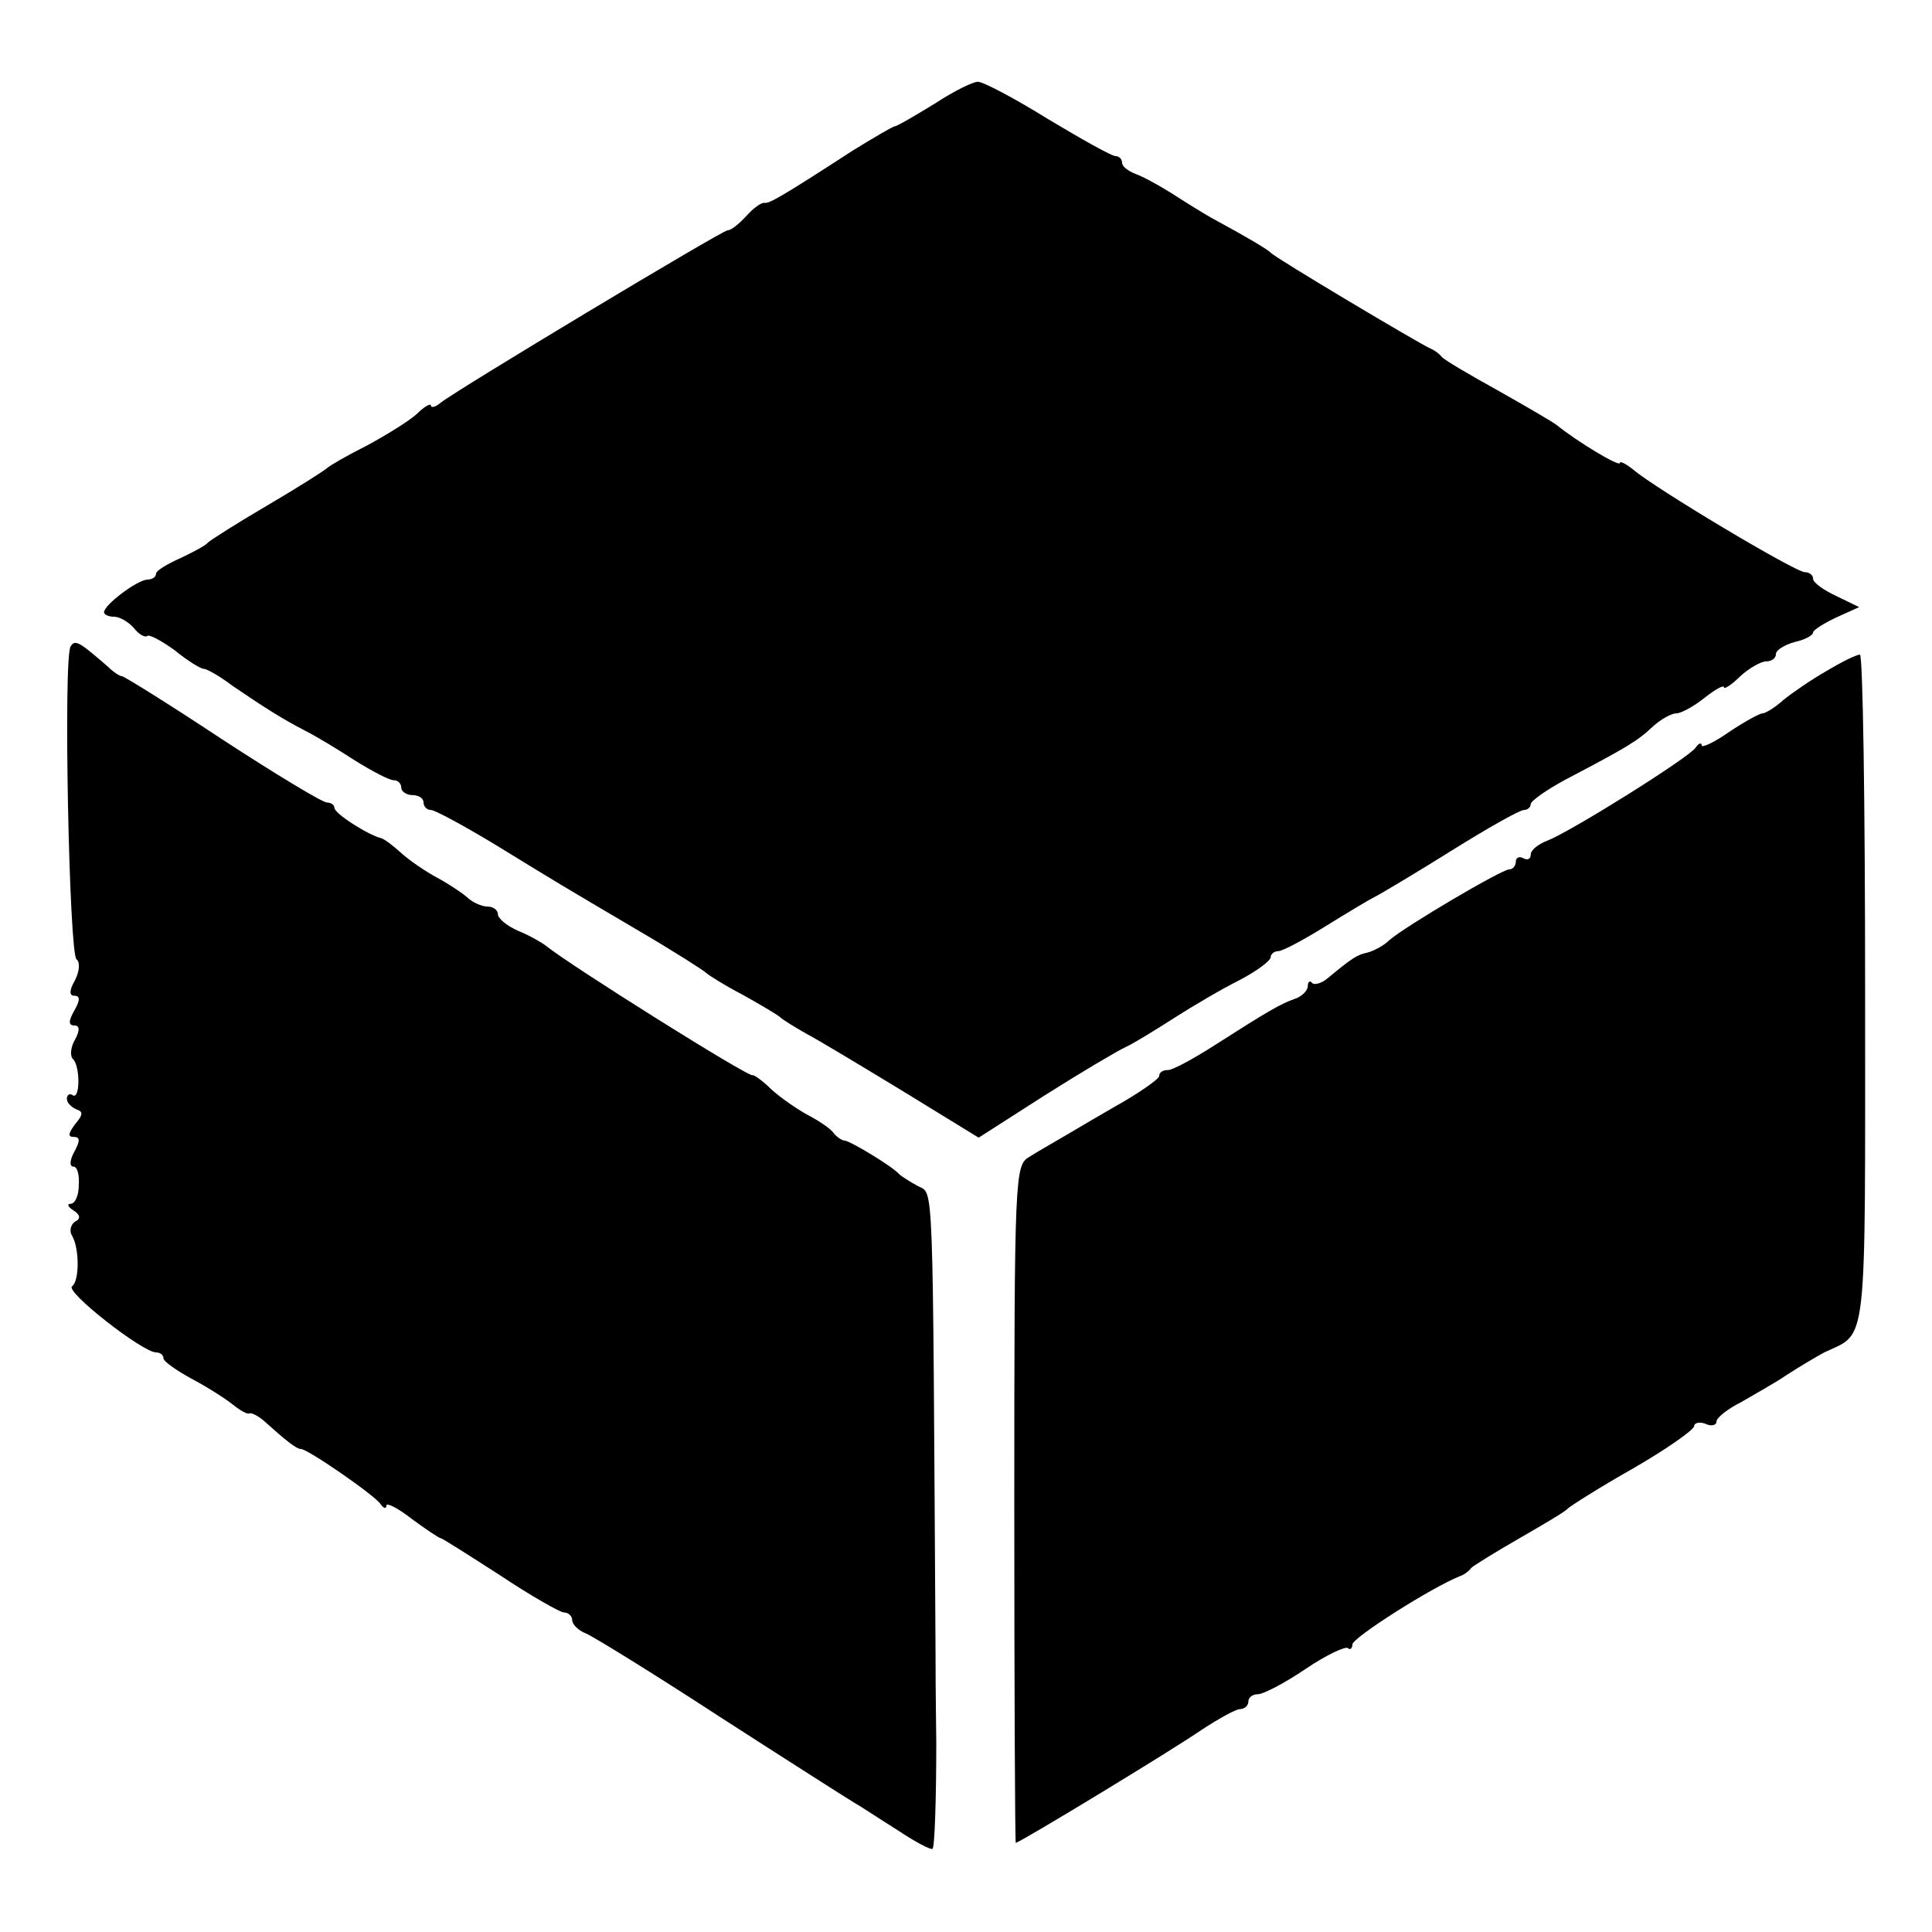 <svg height="260pt" preserveAspectRatio="xMidYMid meet" viewBox="0 0 260 260" width="260pt" xmlns="http://www.w3.org/2000/svg"><g transform="matrix(.1 0 0 -.1 0 260)"><path d="m1257 2460c-26-16-50-30-53-30-2 0-28-15-57-33-97-63-112-71-118-70-4 1-15-7-24-17-10-11-21-20-26-20-7 0-365-215-386-232-7-6-13-7-13-4 0 4-9-1-19-11-11-10-42-29-68-43-26-13-50-27-53-30s-39-26-80-50-77-47-80-50c-3-4-20-13-37-21-18-8-33-17-33-21 0-5-6-8-12-8-14-1-58-34-58-44 0-3 6-6 14-6 7 0 19-7 26-15 7-9 15-13 18-11 2 3 19-6 37-19 17-14 35-25 39-25s22-10 39-23c44-30 68-45 97-60 14-7 44-25 67-40 24-15 47-27 53-27 5 0 10-4 10-10 0-5 7-10 15-10s15-4 15-10c0-5 4-10 10-10 5 0 44-21 87-47 88-54 83-51 195-117 46-27 85-52 88-55s25-17 50-30c25-14 47-27 50-30s19-13 35-22c17-9 75-44 131-78l101-62 89 57c49 31 98 60 109 65s40 23 65 39 64 39 88 51c23 12 42 26 42 31 0 4 5 8 10 8 6 0 34 15 63 33s59 36 67 40 55 32 103 62 92 55 98 55c5 0 9 4 9 8s21 19 47 33c82 43 97 52 117 71 11 10 25 18 32 18 6 0 23 9 38 21 14 11 26 18 26 14 0-3 10 3 22 15 12 11 28 20 35 20s13 4 13 10c0 5 11 12 25 16 14 3 25 9 25 13 0 3 14 12 31 20l31 14-31 15c-17 8-31 18-31 23s-5 9-11 9c-13 0-202 113-231 138-10 8-18 12-18 9 0-6-58 29-85 51-5 4-41 25-80 47-38 21-72 41-75 45s-10 9-15 11c-14 6-209 122-215 129-5 5-32 21-80 47-14 8-38 23-55 34-16 10-38 22-47 25-10 4-18 10-18 15s-4 9-9 9-46 23-91 50c-45 28-87 50-94 50s-33-13-59-30z"/><path d="m95 1730c-10-16-2-414 8-421 5-4 4-16-2-28-8-14-8-21-1-21 8 0 8-6 0-20s-8-20 0-20c7 0 8-6 1-19-6-10-7-22-3-26 10-9 10-55 0-49-4 3-8 1-8-5 0-5 6-11 13-14 9-3 9-7-2-20-9-12-10-17-2-17 9 0 9-5 1-20-6-11-7-20-1-20 5 0 8-11 7-25 0-14-5-25-11-25-5 0-4-4 4-9 9-6 10-11 2-15-6-4-8-13-4-19 10-17 10-61 0-68s95-89 113-89c5 0 10-3 10-8 0-4 17-16 37-27 21-11 46-27 56-35s20-14 23-12c2 1 11-3 19-10 30-27 44-38 50-38 9 0 99-62 107-74 4-6 8-7 8-2 0 4 15-3 34-18 19-14 37-26 39-26s38-23 80-50c42-28 81-50 86-50 6 0 11-5 11-10 0-6 8-14 18-18s91-54 180-112c90-58 170-109 180-115 9-5 36-23 60-38 24-16 45-27 47-25 3 3 5 71 5 143 0 11-1 65-1 120-4 655-2 617-24 629-11 6-22 13-25 16-10 11-65 44-73 45-4 0-11 5-15 10-4 6-19 16-34 24s-38 24-50 35c-12 12-24 20-25 19-4-4-246 148-278 174-5 4-22 14-37 20-16 7-28 17-28 23 0 5-6 10-14 10s-21 6-28 13c-7 6-25 18-40 26s-37 23-48 33-23 19-27 20c-17 4-63 33-63 41 0 4-5 7-10 7-6 0-69 38-141 85-71 47-132 85-135 85s-12 6-19 13c-38 33-44 37-50 27z"/><path d="m2458 1697c-21-12-47-30-58-39-11-10-24-18-28-18s-24-11-45-25c-20-14-37-22-37-18s-4 3-8-3c-8-13-168-113-199-125-13-5-23-13-23-19s-4-8-10-5c-5 3-10 1-10-4 0-6-4-11-9-11-10 0-139-76-161-95-8-8-22-15-30-17-14-3-20-7-54-35-7-6-17-9-20-6-3 4-6 2-6-4s-8-14-17-17c-20-7-37-17-109-63-28-18-56-33-62-33-7 0-12-3-12-8 0-4-27-23-61-42-33-19-68-40-77-45-10-6-26-15-37-22-19-11-20-24-20-467 0-251 1-456 2-456 5 0 211 125 250 152 23 15 46 28 52 28s11 5 11 10c0 6 6 10 13 10s36 15 64 34 54 31 57 28 6 0 6 5c0 9 107 77 145 92 6 2 12 7 15 11 3 3 32 21 65 40s62 36 65 40c3 3 42 28 88 54 45 26 82 52 82 57 0 4 7 6 15 3 8-4 15-2 15 3s15 17 33 26c17 10 46 26 62 37 17 11 39 24 50 30 59 28 55-4 55 489 0 248-3 451-7 450-5 0-25-10-45-22z"/></g></svg>